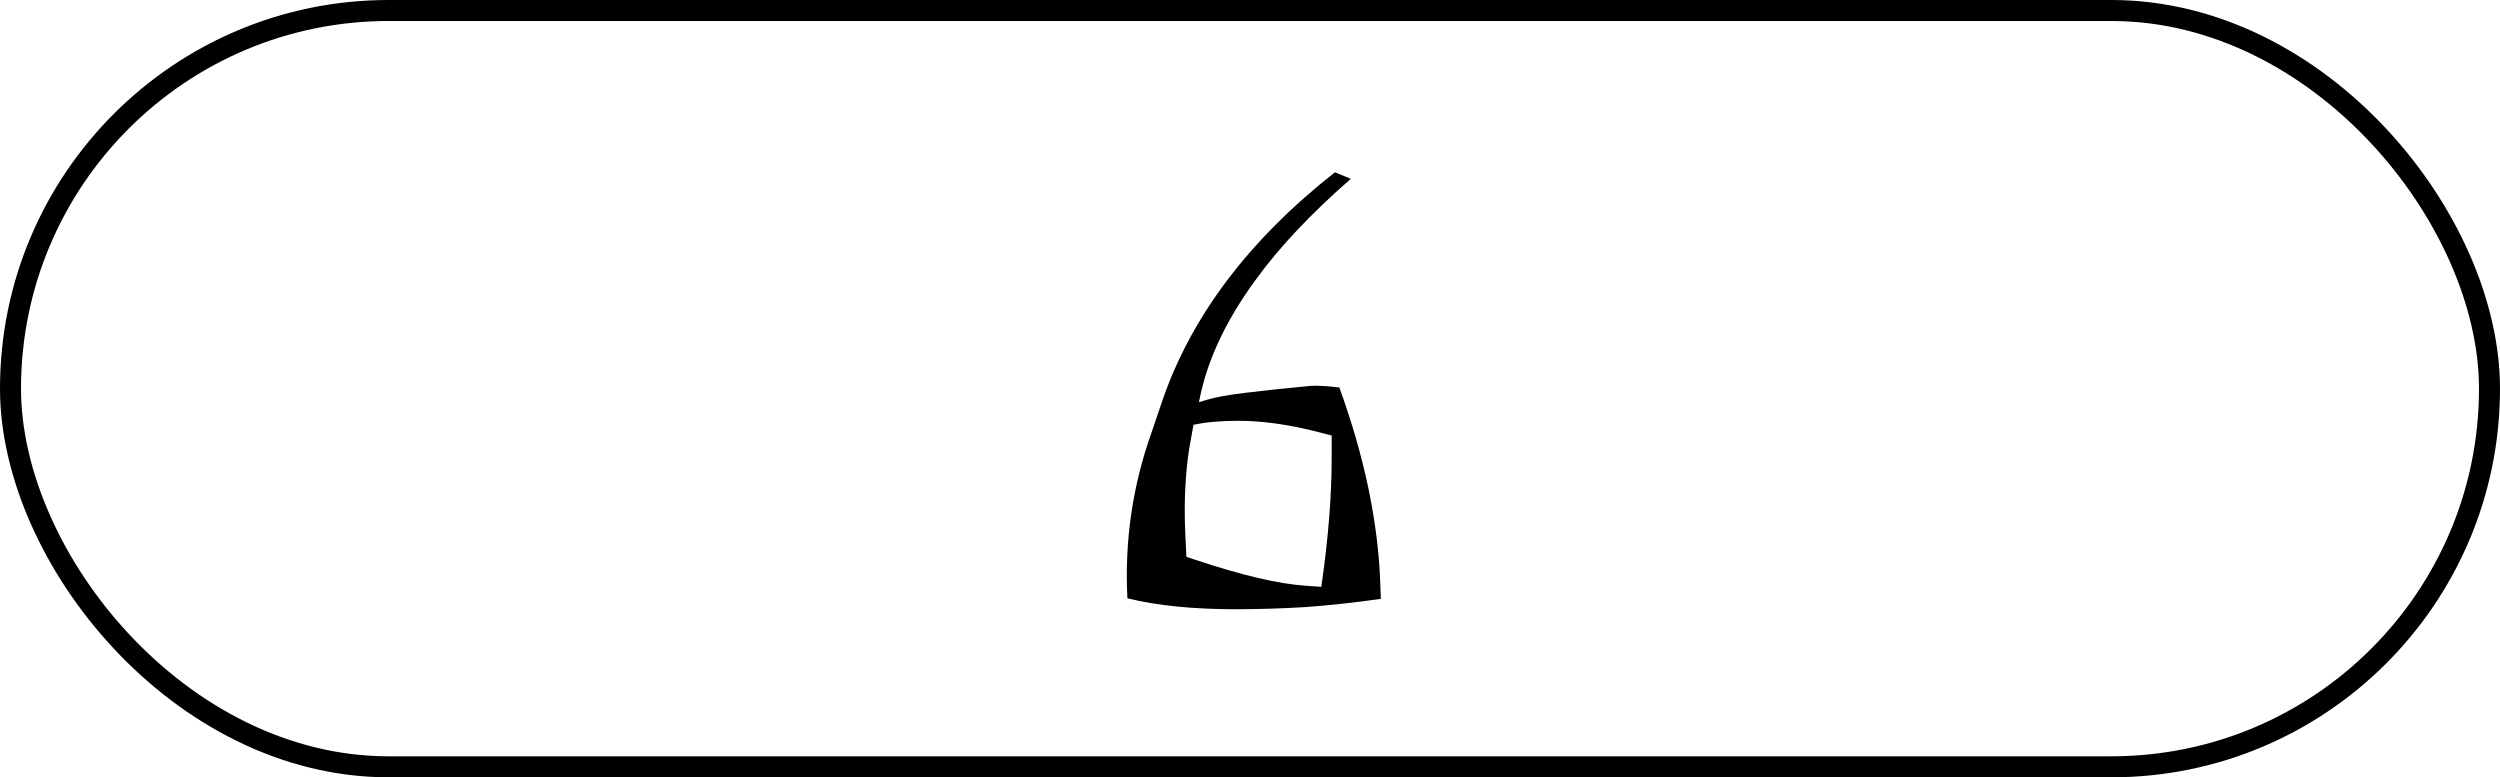 <?xml version="1.0" encoding="UTF-8"?> <svg xmlns="http://www.w3.org/2000/svg" width="119" height="37" viewBox="0 0 119 37" fill="none"> <rect x="0.5" y="0.5" width="118" height="36" rx="18" stroke="black"></rect> <path d="M58.812 29C56.801 29 55.085 28.827 53.664 28.48C53.525 25.759 53.907 23.133 54.808 20.602L55.276 19.224C56.645 15.133 59.401 11.459 63.544 8.2L64.298 8.512C62.391 10.176 60.875 11.788 59.748 13.348C58.344 15.272 57.46 17.161 57.096 19.016L57.07 19.146L57.408 19.042C57.789 18.921 58.396 18.808 59.228 18.704C60.06 18.6 61.117 18.487 62.4 18.366C62.729 18.349 63.18 18.375 63.752 18.444C64.948 21.737 65.598 24.849 65.702 27.778L65.728 28.506C64.515 28.679 63.327 28.809 62.166 28.896C61.005 28.965 59.887 29 58.812 29ZM62.166 27.882L62.894 27.934L62.92 27.752C63.232 25.568 63.388 23.575 63.388 21.772L63.388 20.732L62.79 20.576C61.386 20.212 60.103 20.03 58.942 20.03C58.11 20.03 57.417 20.091 56.862 20.212L56.81 20.212L56.602 21.382C56.515 21.937 56.455 22.552 56.42 23.228C56.385 23.887 56.385 24.615 56.42 25.412L56.472 26.504L56.862 26.634C59.081 27.379 60.849 27.795 62.166 27.882Z" fill="black"></path> </svg> 
